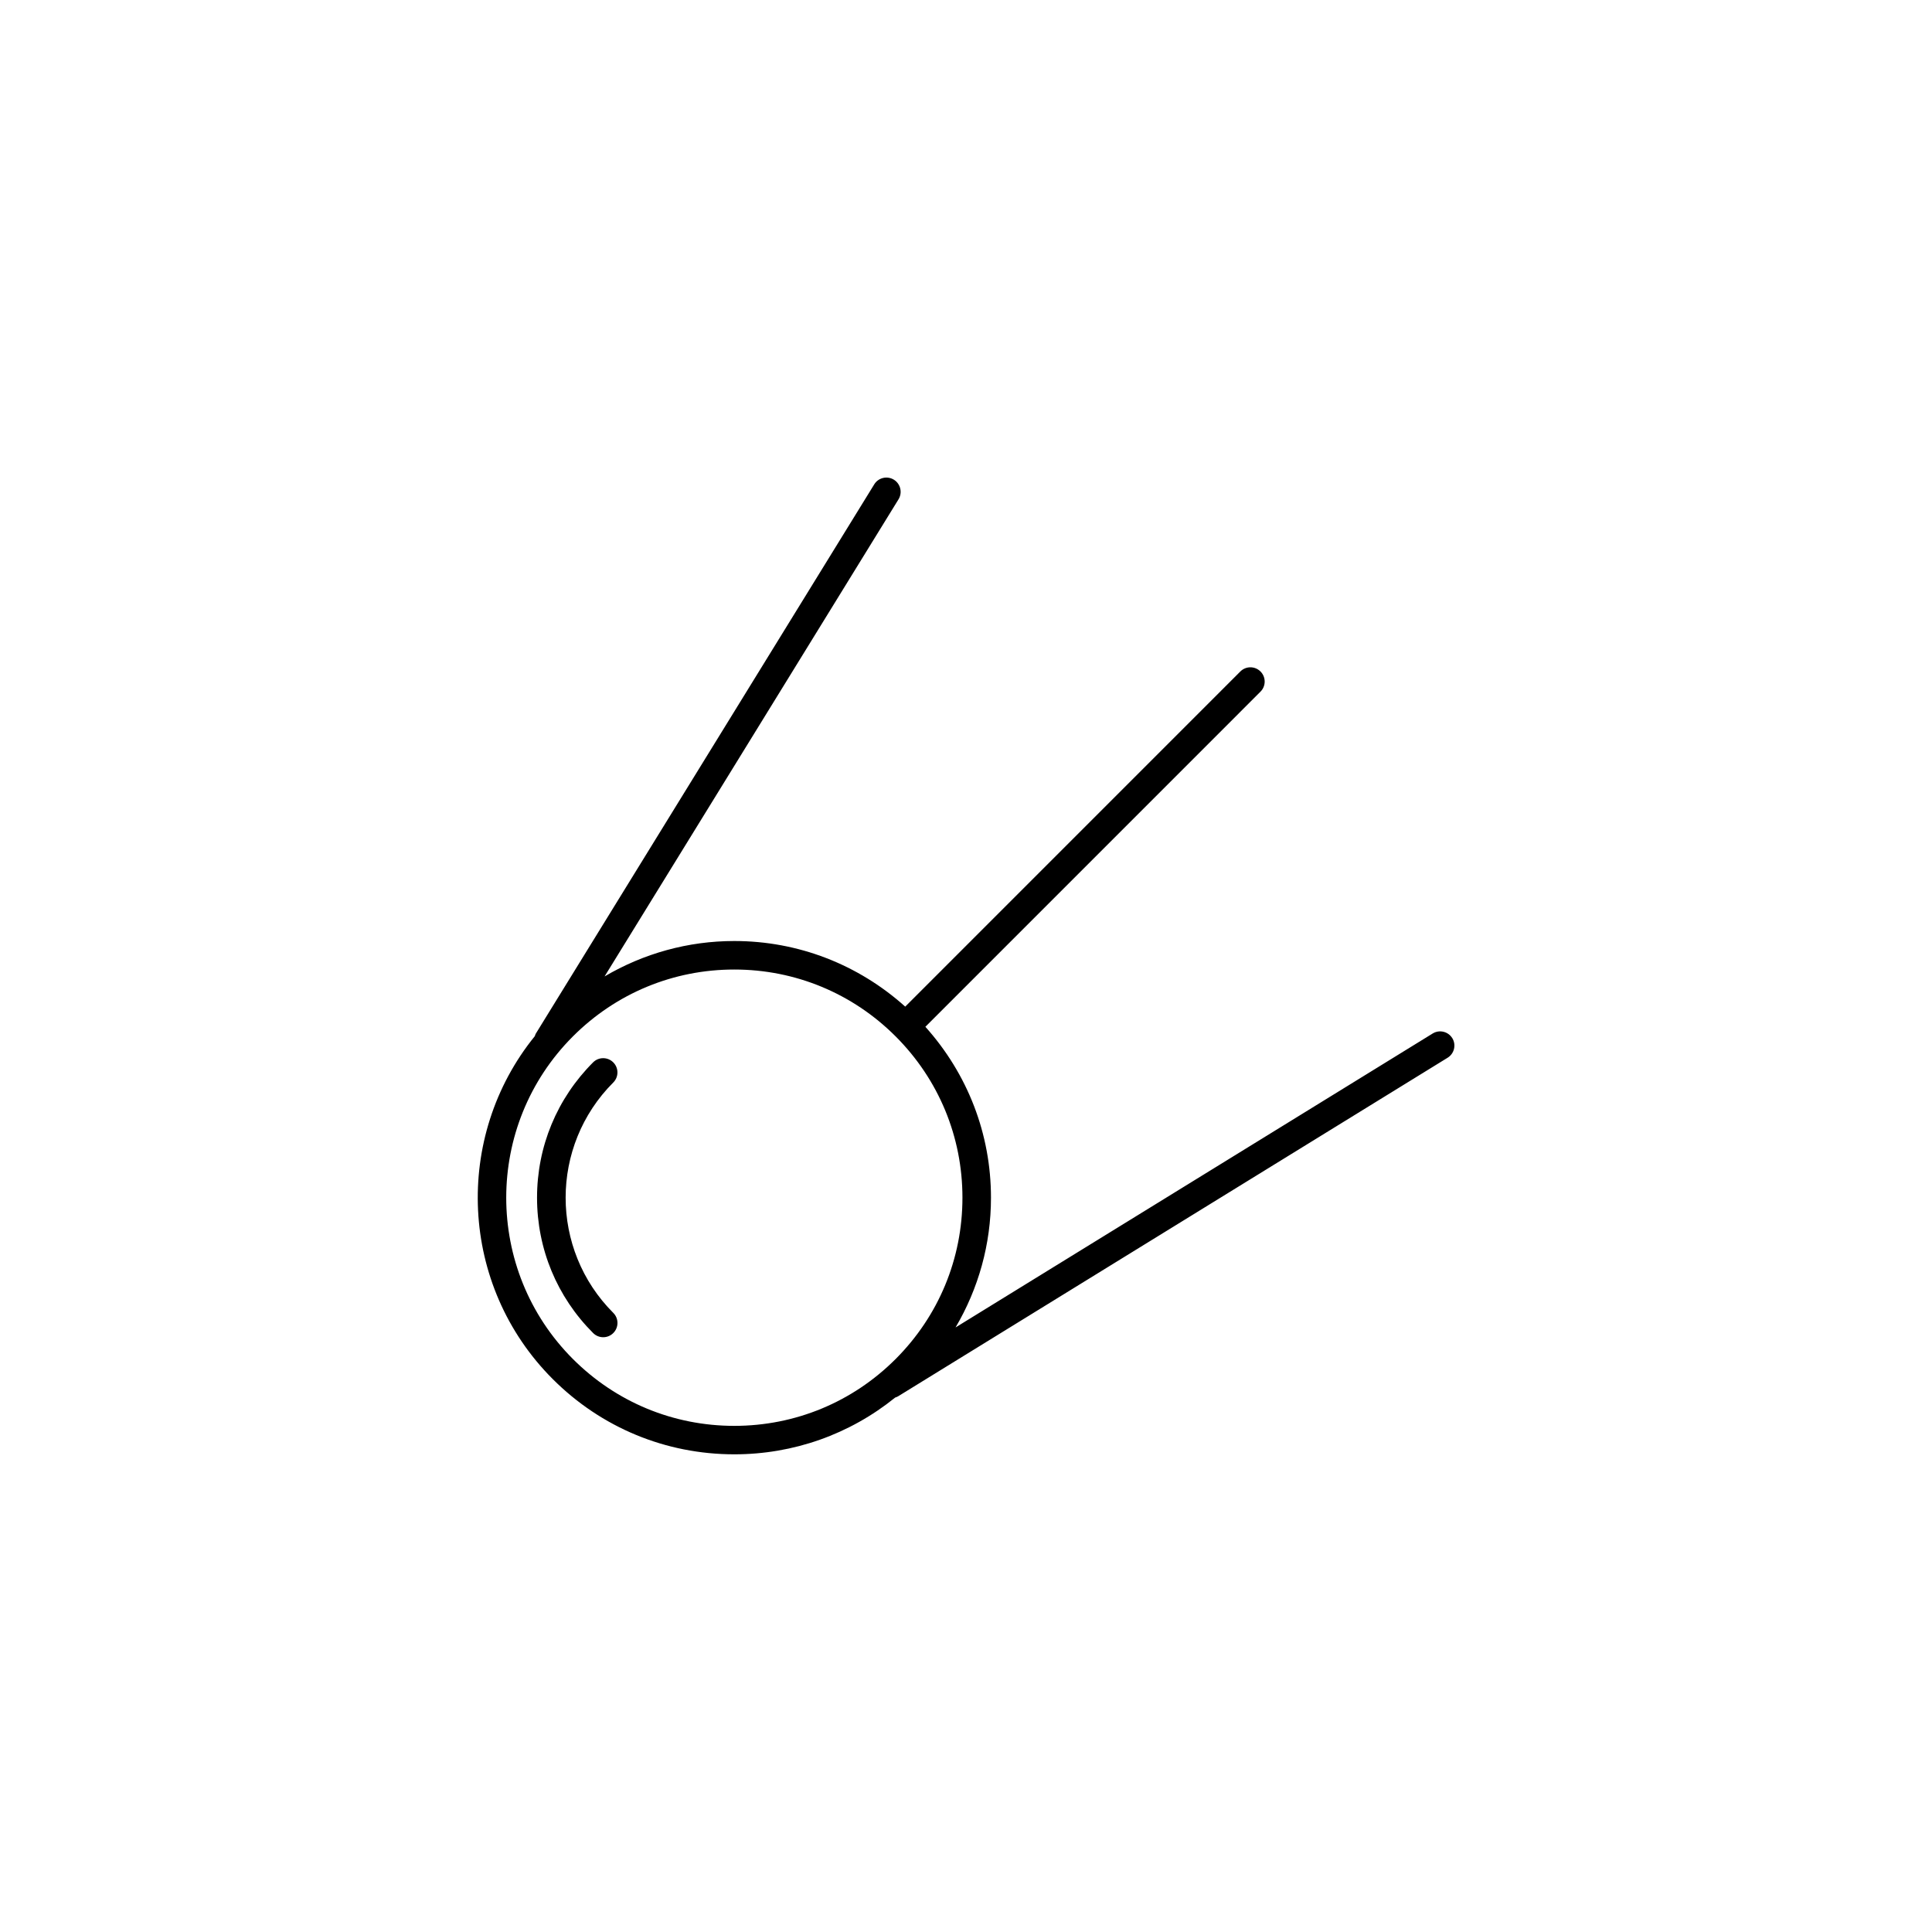 <?xml version="1.0" encoding="UTF-8"?>
<!-- Uploaded to: SVG Repo, www.svgrepo.com, Generator: SVG Repo Mixer Tools -->
<svg fill="#000000" width="800px" height="800px" version="1.1" viewBox="144 144 512 512" xmlns="http://www.w3.org/2000/svg">
 <path d="m306.52 430.88c1.477-1.477 1.477-3.871 0-5.344-1.477-1.477-3.871-1.477-5.344 0-9.578 9.578-14.855 22.32-14.855 35.867 0 13.543 5.281 26.289 14.863 35.867 0.734 0.734 1.703 1.109 2.672 1.109s1.934-0.367 2.672-1.109c1.477-1.477 1.477-3.871 0-5.344-16.836-16.832-16.836-44.215-0.008-61.047zm222.35-11.758c-1.094-1.773-3.414-2.328-5.199-1.234l-126.44 77.898c6.082-10.328 9.391-22.086 9.387-34.387 0-16.898-6.191-32.805-17.383-45.289l88.809-88.816c1.477-1.477 1.477-3.871 0-5.344-1.477-1.477-3.871-1.477-5.344 0l-88.805 88.816c-12.488-11.199-28.398-17.387-45.301-17.387-12.293 0-24.051 3.309-34.375 9.383l77.898-126.44c1.094-1.777 0.539-4.106-1.234-5.199-1.773-1.09-4.106-0.543-5.199 1.234l-89.723 145.62c-0.117 0.191-0.141 0.402-0.223 0.605-21.645 26.688-20.066 66.078 4.758 90.902 12.852 12.848 29.938 19.926 48.105 19.926 15.707 0 30.586-5.316 42.633-15.043 0.266-0.09 0.535-0.188 0.781-0.336l145.62-89.719c1.777-1.102 2.328-3.426 1.234-5.199zm-147.52 85.031c-11.422 11.422-26.605 17.715-42.758 17.715s-31.336-6.293-42.762-17.715c-23.566-23.578-23.566-61.93 0-85.5 11.422-11.426 26.605-17.719 42.758-17.719s31.336 6.293 42.762 17.719c11.418 11.422 17.707 26.598 17.707 42.742 0.004 16.156-6.289 31.336-17.707 42.758z"/>
</svg>